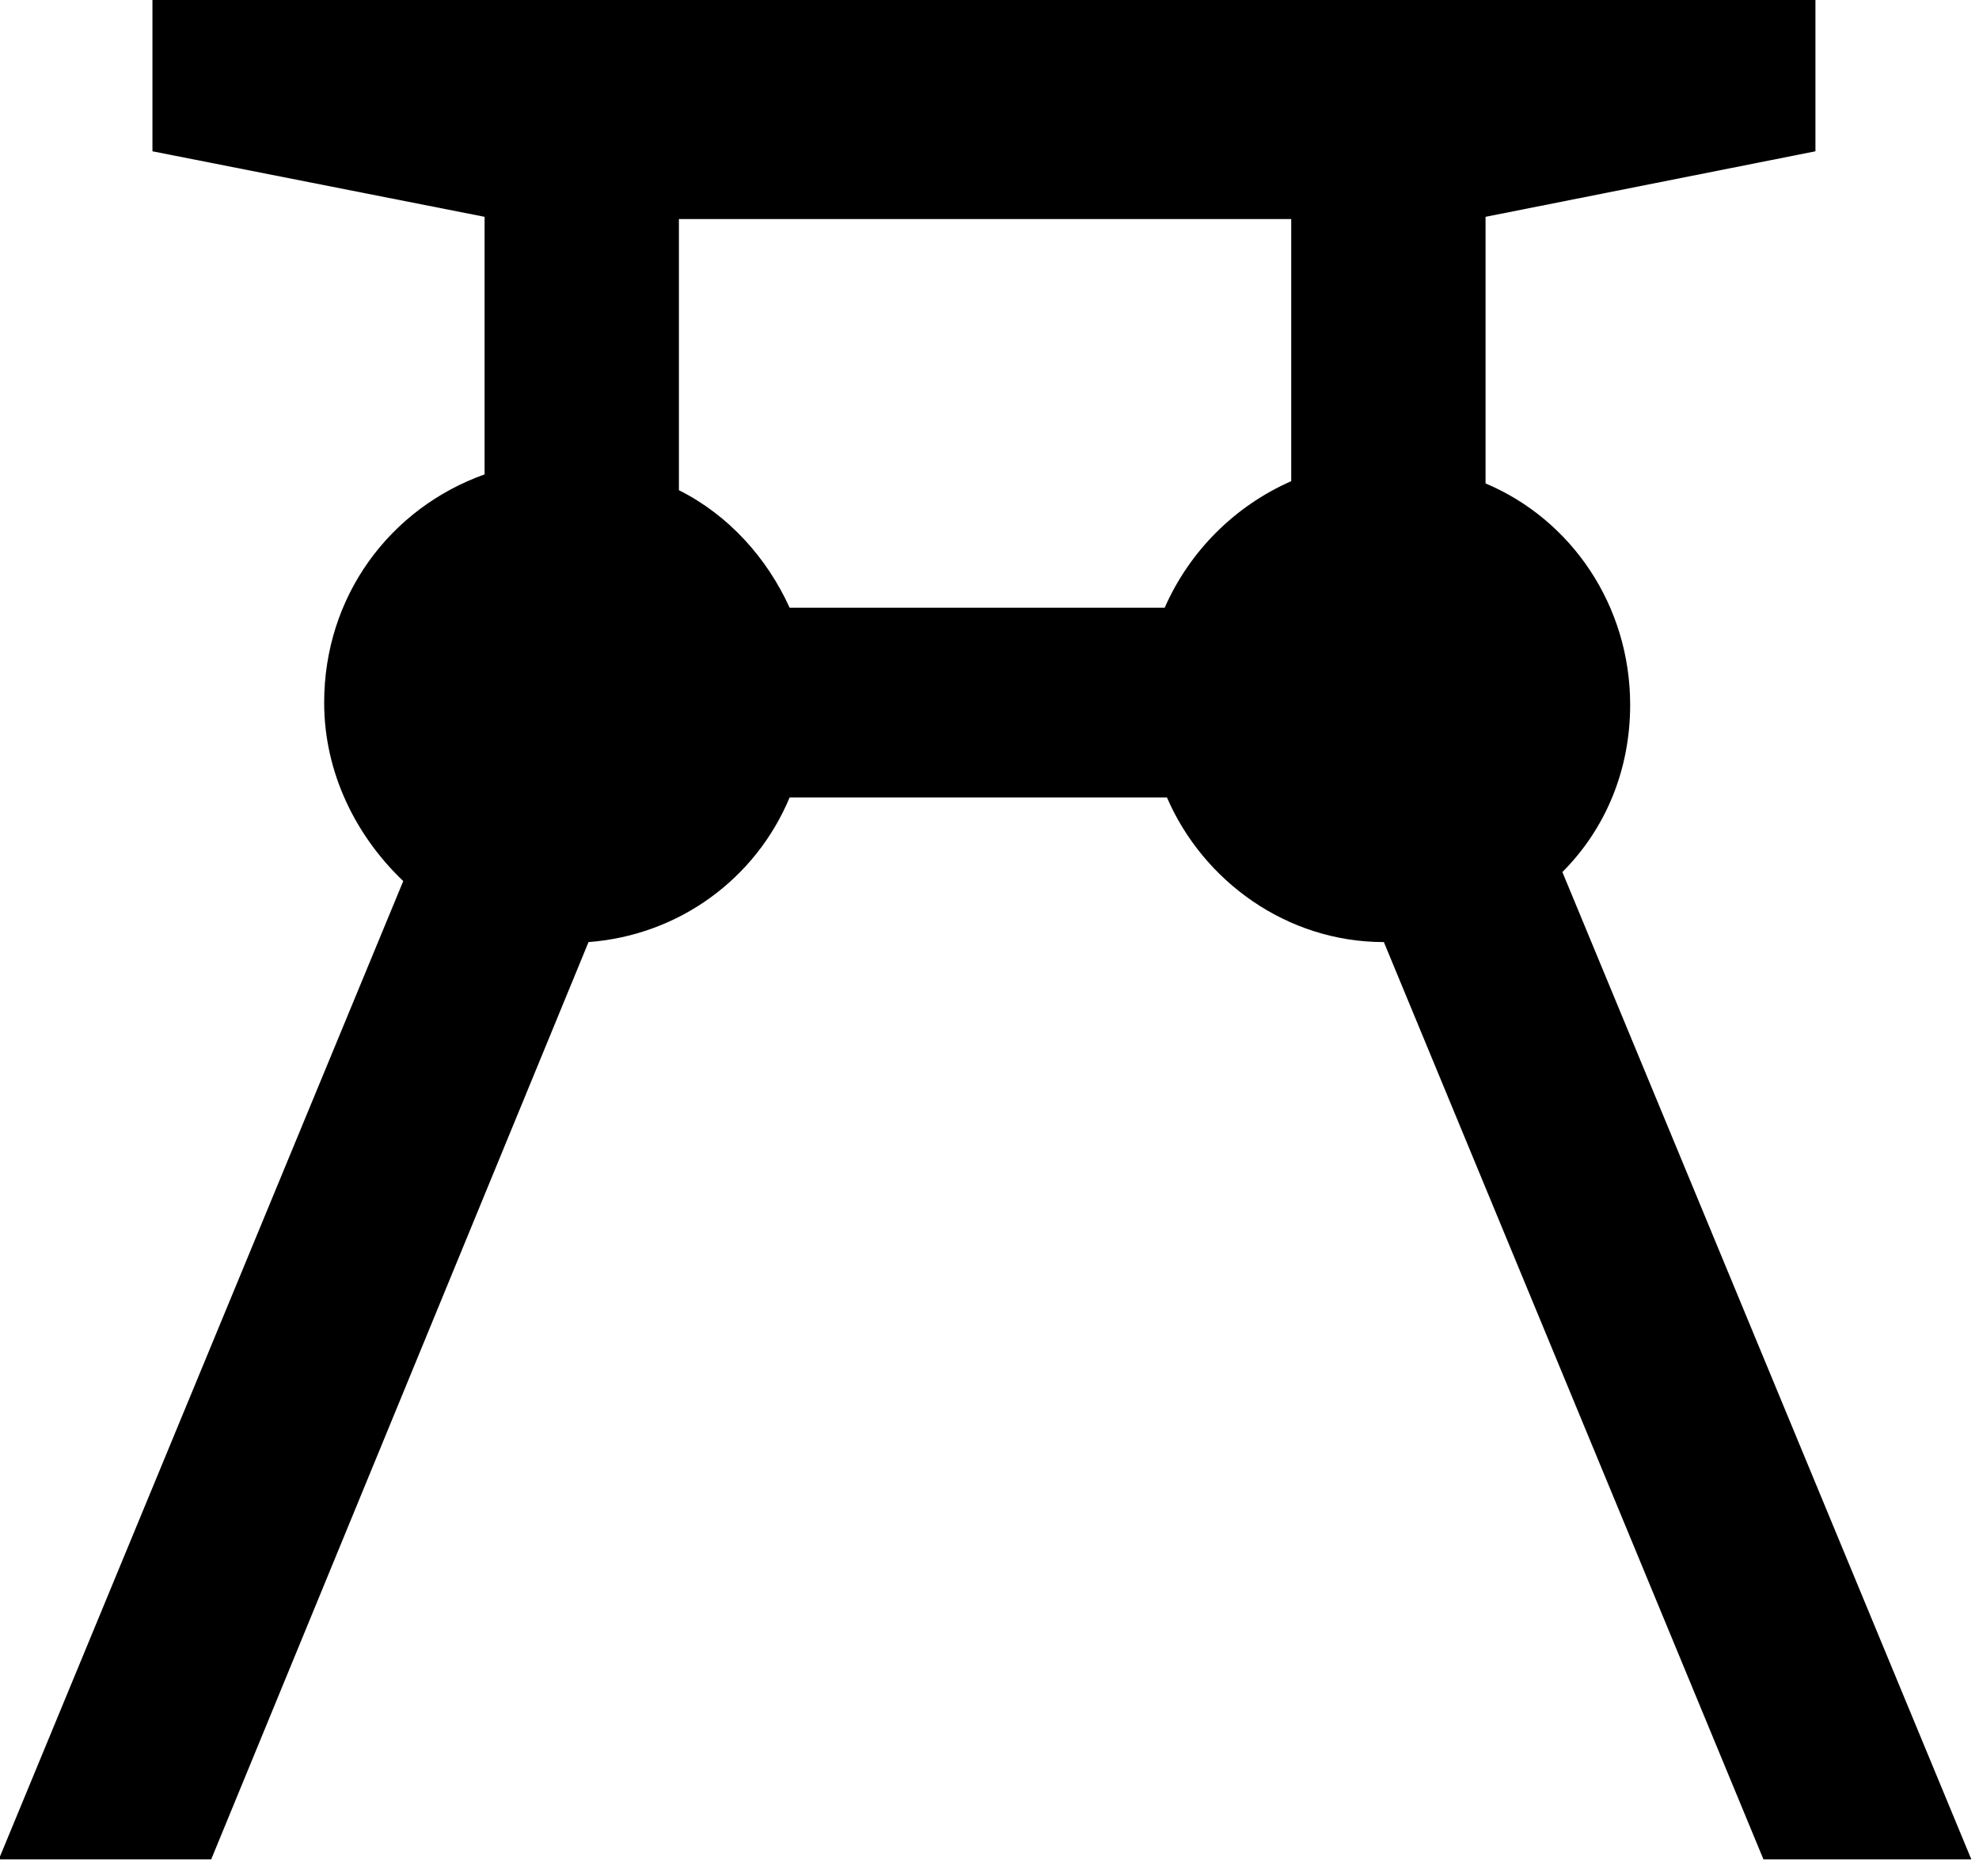 <svg clip-rule="evenodd" fill-rule="evenodd" stroke-linejoin="round" stroke-miterlimit="1.414" viewBox="0 0 115 109" xmlns="http://www.w3.org/2000/svg"><path d="m464.1 109-16.8-40.6c-4.3 0-8-2.7-9.6-6.4h-16.7c-1.5 3.6-4.9 6.1-8.9 6.4l-16.7 40.6h-9.4l17.9-43.3c-2.1-2-3.5-4.8-3.5-7.9 0-4.7 2.9-8.6 7.1-10.1v-11.4l-14.7-2.9v-6.7h73.6v6.7l-14.6 2.9v11.8c3.8 1.6 6.4 5.4 6.4 9.8 0 2.9-1.1 5.5-3 7.4l18.1 43.7zm-20.9-61v-11.6h-27.1v12c2.2 1.1 3.9 3 4.9 5.2h16.6c1.1-2.5 3.1-4.5 5.6-5.6z" fill-rule="nonzero" transform="matrix(1.313 0 0 1.313 -506.888 -35.062)"/></svg>